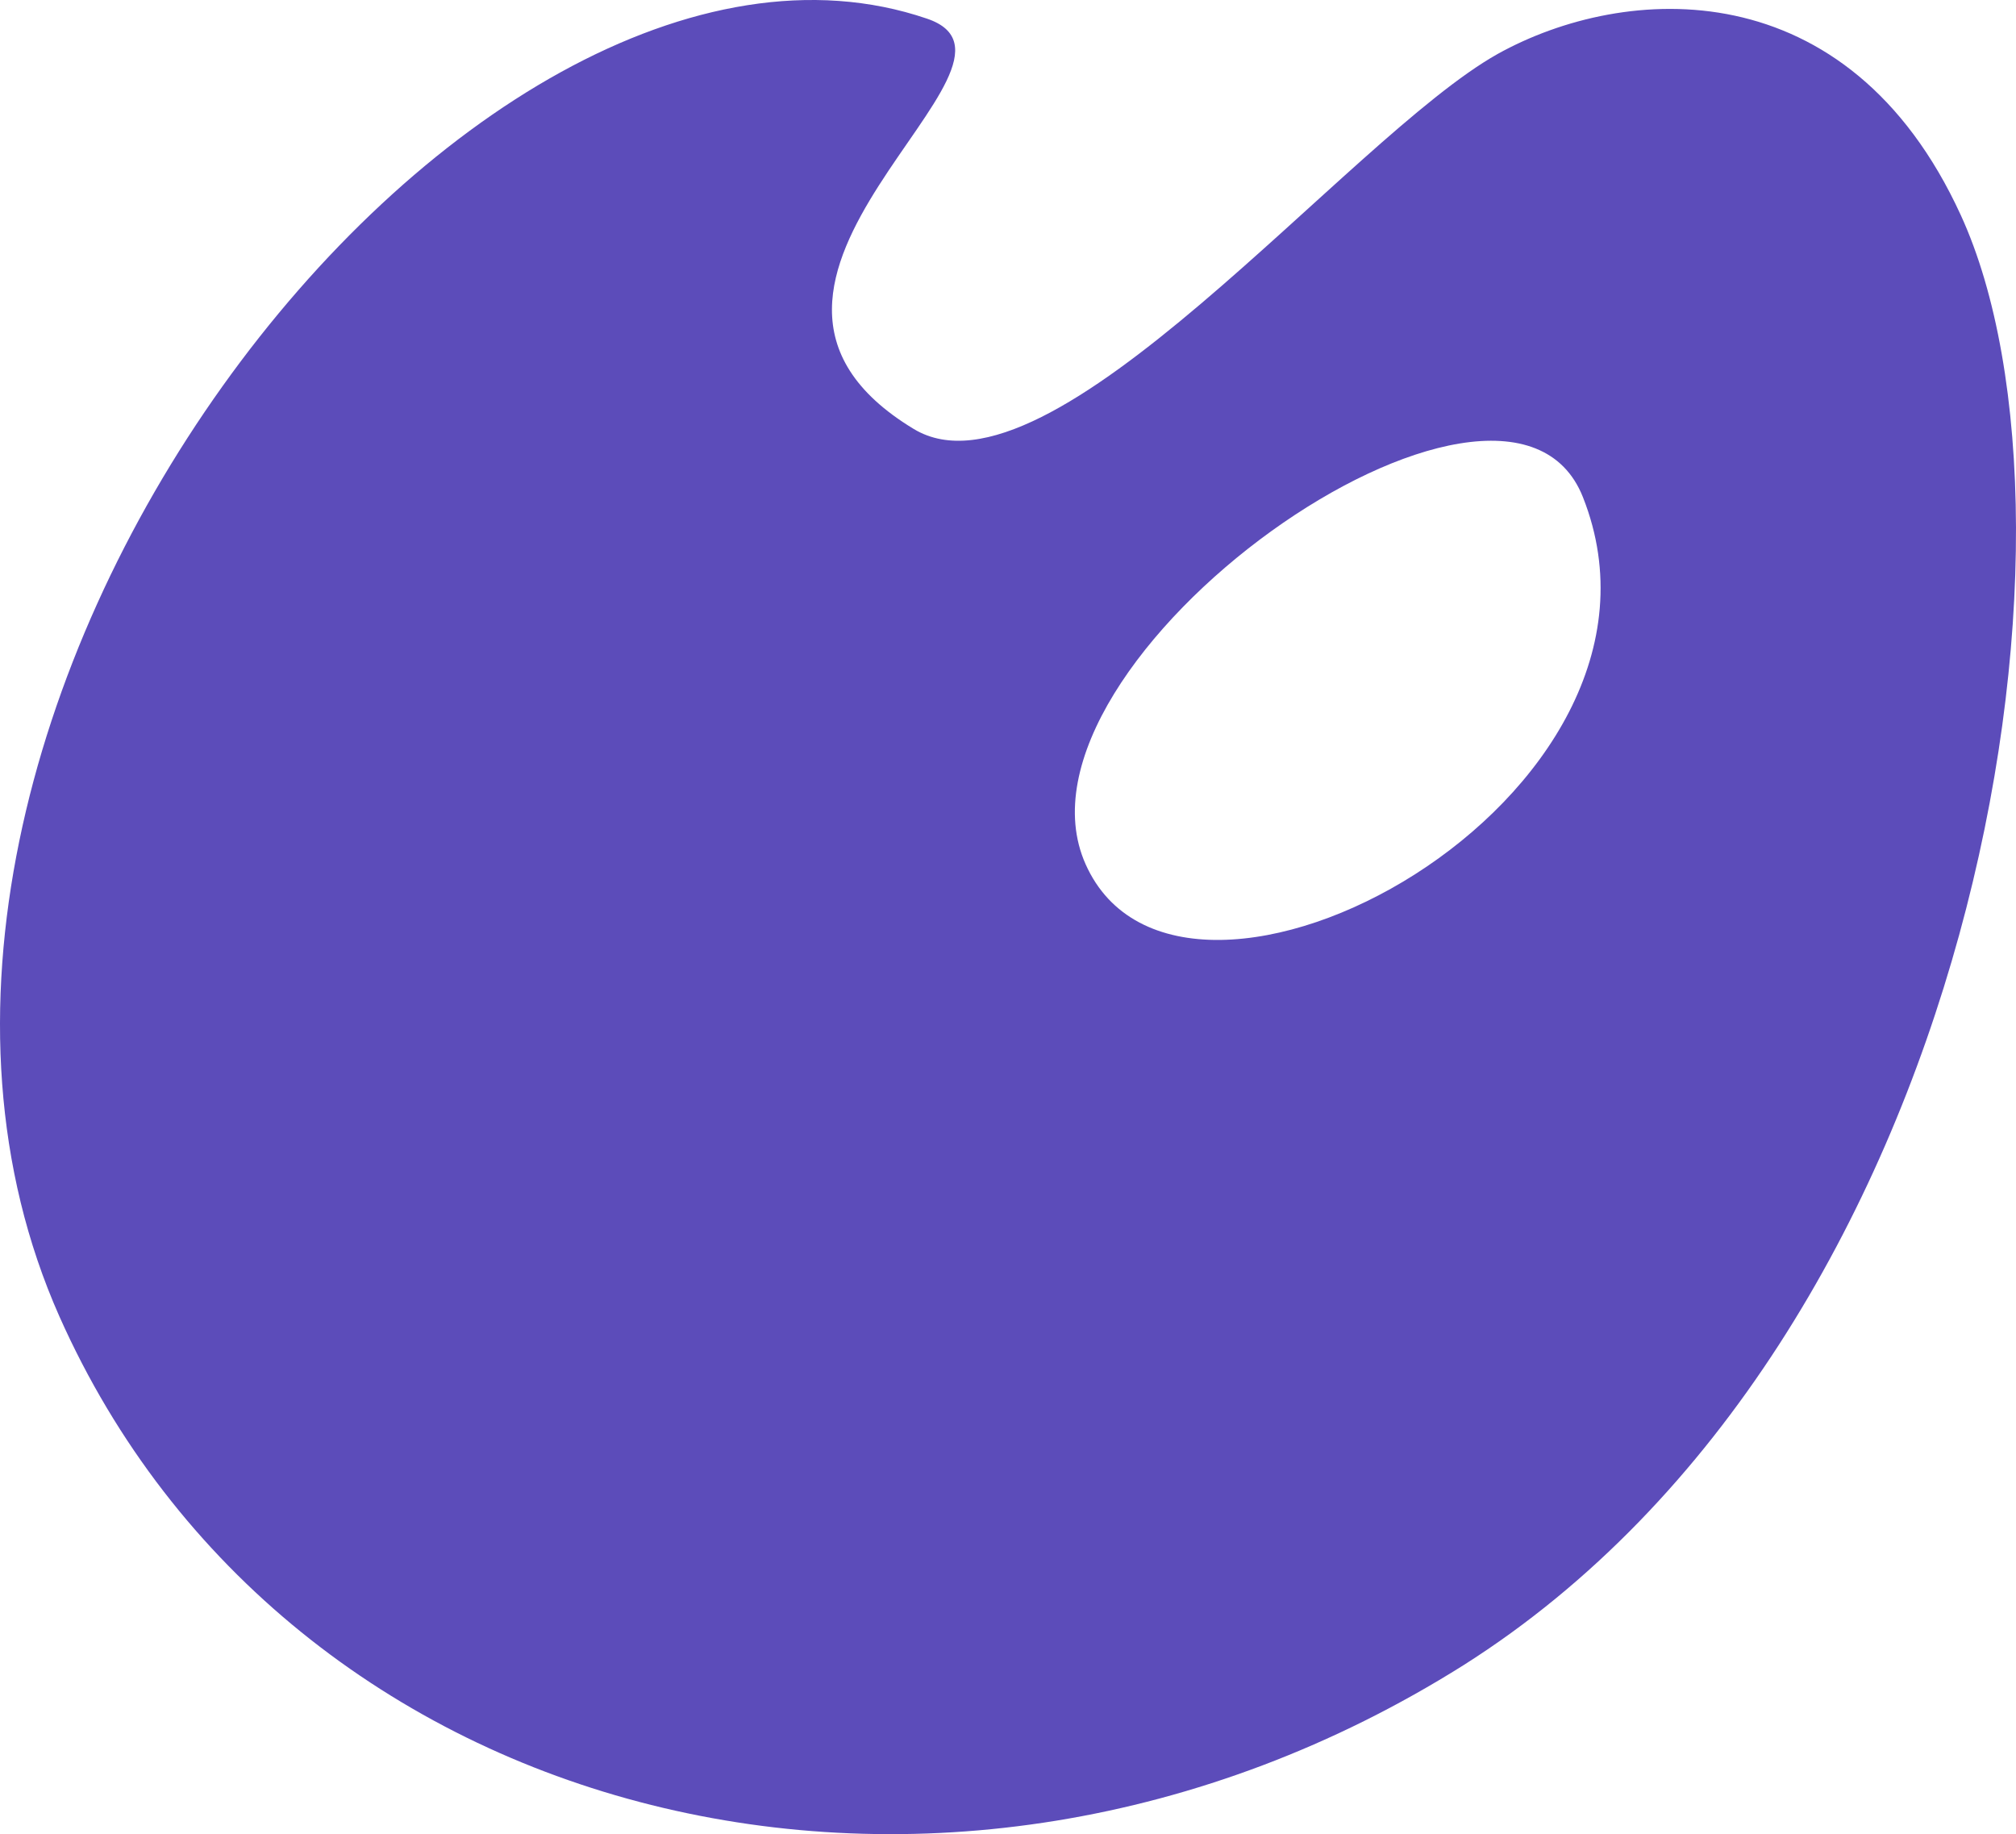 <svg width="155" height="141" viewBox="0 0 155 141" fill="none" xmlns="http://www.w3.org/2000/svg">
<path d="M71.257 1.429C81.447 4.856 51.583 21.686 70.248 32.974C80.74 39.323 103.643 10.6 115.144 4.15C124.931 -1.292 142.082 -2.4 150.759 16.547C161.756 40.533 152.171 102.916 112.521 128.011C72.468 153.206 22.022 140.407 4.568 101.203C-15.711 55.549 36.046 -10.564 71.257 1.429ZM83.465 66.433C90.83 82.962 130.883 61.394 121.702 38.215C115.75 23.198 76.503 50.812 83.465 66.433Z" fill="#5c4cba"/>
</svg>
